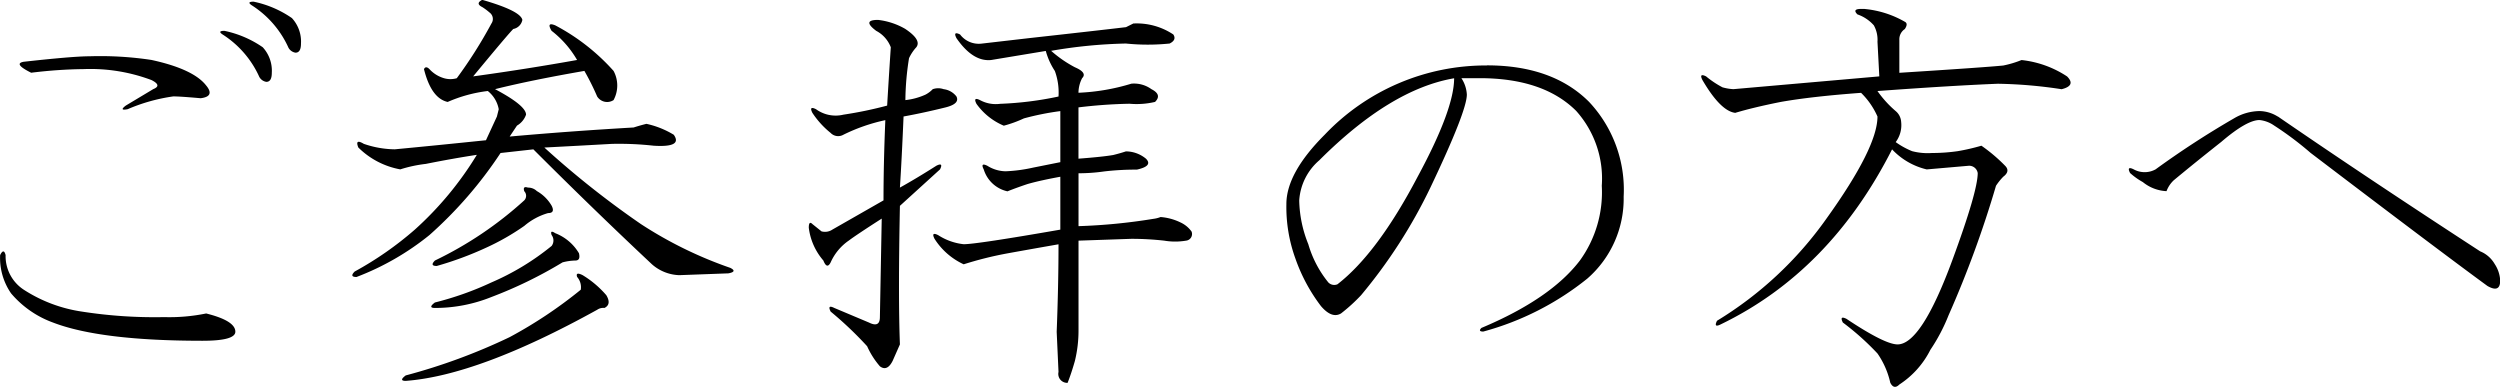 <svg id="sanpai_ttl01" xmlns="http://www.w3.org/2000/svg" width="192.813" height="29.843" viewBox="0 0 192.813 29.843">
  <defs>
    <style>
      .cls-1 {
        fill-rule: evenodd;
      }
    </style>
  </defs>
  <path id="ご参拝の方へ" class="cls-1" d="M688.151,718.048a35.826,35.826,0,0,1,4.078-.281,13.4,13.4,0,0,1,5.2.844q0.843,0.422.141,0.7l-2.11,1.265q-0.564.423,0.141,0.282a13.641,13.641,0,0,1,3.515-.985c0.374,0,1.077.049,2.11,0.141,0.749-.092.89-0.422,0.422-0.985q-0.985-1.265-4.219-1.968a26.37,26.37,0,0,0-4.781-.282q-1.266,0-5.063.422-0.843.143,0.563,0.844h0Zm-1.969,14.063q-0.143-.561-0.422,0a4.794,4.794,0,0,0,.844,2.953,7.675,7.675,0,0,0,3.234,2.25q3.656,1.407,11.531,1.406,2.532,0,2.532-.7,0-.845-2.25-1.406a14.086,14.086,0,0,1-3.235.281,36.4,36.4,0,0,1-6.328-.422,11.247,11.247,0,0,1-4.5-1.688,3.091,3.091,0,0,1-1.406-2.671h0Zm19.547-13.782a0.748,0.748,0,0,0,.562.422c0.282,0,.422-0.233.422-0.7a2.668,2.668,0,0,0-.7-1.969,8.071,8.071,0,0,0-2.953-1.265c-0.376,0-.422.094-0.141,0.281a7.548,7.548,0,0,1,2.813,3.234h0Zm2.25-2.25a0.748,0.748,0,0,0,.562.422c0.282,0,.422-0.233.422-0.7a2.668,2.668,0,0,0-.7-1.969,8.071,8.071,0,0,0-2.953-1.265c-0.376,0-.422.094-0.141,0.281a7.548,7.548,0,0,1,2.813,3.234h0Zm14.97-3.656q-0.564.284,0,.563a4.539,4.539,0,0,1,.562.421,0.613,0.613,0,0,1,.141.844,35.17,35.17,0,0,1-2.672,4.219,1.744,1.744,0,0,1-.984,0,2.449,2.449,0,0,1-1.125-.7q-0.283-.281-0.422,0,0.561,2.251,1.828,2.531a10.91,10.91,0,0,1,3.094-.844,2.312,2.312,0,0,1,.844,1.407l-0.141.562-0.844,1.828q-4.08.422-7.031,0.7a7.548,7.548,0,0,1-2.391-.422q-0.705-.422-0.422.282a6.163,6.163,0,0,0,3.235,1.687,10.4,10.4,0,0,1,1.969-.422q2.109-.421,3.937-0.7a25.718,25.718,0,0,1-4.781,5.766,26.025,26.025,0,0,1-4.641,3.234c-0.281.281-.235,0.422,0.141,0.422a20.551,20.551,0,0,0,5.625-3.234,32.033,32.033,0,0,0,5.484-6.328l2.531-.282q4.641,4.641,9.141,8.86a3.342,3.342,0,0,0,2.109.843l3.8-.14q0.7-.138.141-0.422a31.325,31.325,0,0,1-6.891-3.375,70.007,70.007,0,0,1-7.453-5.906q2.67-.139,5.2-0.282a24.144,24.144,0,0,1,3.235.141q2.247,0.143,1.547-.844a6.846,6.846,0,0,0-2.11-.843c-0.375.094-.7,0.189-0.984,0.281q-4.924.284-9.563,0.7,0.281-.422.563-0.844a1.566,1.566,0,0,0,.7-0.844q0-.7-2.391-1.968,2.813-.7,6.891-1.407a19.235,19.235,0,0,1,.984,1.969,0.907,0.907,0,0,0,1.266.281,2.366,2.366,0,0,0,0-2.25,16.059,16.059,0,0,0-4.5-3.515q-0.7-.281-0.281.422a7.757,7.757,0,0,1,1.968,2.25q-3.937.705-8.015,1.265,2.67-3.232,3.094-3.656a0.876,0.876,0,0,0,.7-0.7q-0.143-.7-3.094-1.547h0Zm4.219,14.766a0.959,0.959,0,0,0-.7-0.282c-0.282-.092-0.376,0-0.282.282a0.507,0.507,0,0,1,0,.7,28.617,28.617,0,0,1-6.89,4.64q-0.423.423,0.14,0.422a26,26,0,0,0,3.8-1.406,18.377,18.377,0,0,0,2.953-1.687,4.911,4.911,0,0,1,1.828-.985c0.374,0,.469-0.187.282-0.562a3.064,3.064,0,0,0-1.125-1.125h0Zm1.406,3.234c-0.281-.187-0.376-0.141-0.281.141a0.7,0.7,0,0,1,0,.843,19.625,19.625,0,0,1-4.641,2.813,24.029,24.029,0,0,1-4.359,1.547q-0.564.421,0,.422a11.65,11.65,0,0,0,4.359-.844,33.279,33.279,0,0,0,5.484-2.672,4.225,4.225,0,0,1,.985-0.141c0.281,0,.373-0.186.281-0.562a3.655,3.655,0,0,0-1.828-1.547h0Zm2.109,3.234c-0.375-.186-0.516-0.14-0.422.141a1.208,1.208,0,0,1,.282.984,34.551,34.551,0,0,1-5.485,3.657,45.525,45.525,0,0,1-8.015,2.953q-0.564.421,0,.422,5.622-.423,14.765-5.485a0.825,0.825,0,0,1,.563-0.14c0.373-.187.422-0.514,0.14-0.985a7.665,7.665,0,0,0-1.828-1.547h0Zm42.473-19.406-0.562.281q-2.394.283-7.453,0.844l-3.657.422a1.806,1.806,0,0,1-1.687-.7c-0.376-.187-0.47-0.092-0.281.281q1.265,1.83,2.671,1.688l4.219-.7a5.412,5.412,0,0,0,.7,1.546,4.842,4.842,0,0,1,.282,1.969,26.076,26.076,0,0,1-4.5.563,2.547,2.547,0,0,1-1.547-.282c-0.376-.186-0.471-0.092-0.282.282a4.936,4.936,0,0,0,2.11,1.687,9.182,9.182,0,0,0,1.547-.562,21.008,21.008,0,0,1,2.812-.563v3.938l-2.109.422a11.718,11.718,0,0,1-2.11.281,2.71,2.71,0,0,1-1.406-.422c-0.376-.187-0.47-0.092-0.281.281a2.47,2.47,0,0,0,1.828,1.688q0.7-.28,1.547-0.563,0.982-.281,2.531-0.562v4.078q-6.469,1.126-7.453,1.125a4.508,4.508,0,0,1-1.969-.7c-0.375-.187-0.47-0.093-0.281.281a5.289,5.289,0,0,0,2.25,1.969,27.4,27.4,0,0,1,3.375-.844q1.547-.281,3.938-0.7,0,3.094-.141,6.75l0.141,3.094a0.689,0.689,0,0,0,.7.843q0.279-.7.562-1.687a9.848,9.848,0,0,0,.281-2.391v-6.89l4.079-.141a23.1,23.1,0,0,1,2.531.141,5.048,5.048,0,0,0,1.687,0,0.514,0.514,0,0,0,.422-0.7,2.156,2.156,0,0,0-.844-0.7,4.284,4.284,0,0,0-1.546-.422,2.276,2.276,0,0,1-.563.141,44.324,44.324,0,0,1-5.766.563v-4.079a13.891,13.891,0,0,0,1.969-.14,20.881,20.881,0,0,1,2.531-.141c0.844-.187,1.077-0.468.7-0.844a2.437,2.437,0,0,0-1.547-.562c-0.282.094-.611,0.189-0.985,0.281q-0.843.143-2.672,0.281V720.72a38.232,38.232,0,0,1,3.938-.281,6.147,6.147,0,0,0,1.969-.141c0.373-.373.281-0.7-0.282-0.984a2.281,2.281,0,0,0-1.546-.422,16.259,16.259,0,0,1-4.079.7,2.484,2.484,0,0,1,.282-1.125c0.281-.281.092-0.563-0.563-0.844a9.222,9.222,0,0,1-1.828-1.265,38.076,38.076,0,0,1,5.766-.563,16.576,16.576,0,0,0,3.375,0c0.373-.187.468-0.422,0.281-0.7a5.09,5.09,0,0,0-3.094-.844h0Zm-17.578.422a5.414,5.414,0,0,0-2.109-.7q-1.266,0-.141.844a2.394,2.394,0,0,1,1.125,1.265q-0.141,2.111-.281,4.5a30.849,30.849,0,0,1-3.375.7,2.562,2.562,0,0,1-2.11-.421c-0.375-.187-0.47-0.093-0.281.281a6.7,6.7,0,0,0,1.406,1.547,0.806,0.806,0,0,0,.985.14,13.824,13.824,0,0,1,3.234-1.125q-0.141,3.375-.14,6.188l-3.938,2.25a1.02,1.02,0,0,1-.844.14l-0.7-.562c-0.189-.187-0.281-0.092-0.281.281a4.734,4.734,0,0,0,1.125,2.531c0.187,0.471.373,0.517,0.562,0.141a4.029,4.029,0,0,1,1.407-1.687q0.559-.423,2.531-1.688l-0.141,7.594q0,0.843-.843.422l-2.672-1.125c-0.376-.187-0.471-0.093-0.282.281a27.891,27.891,0,0,1,2.813,2.672,6.258,6.258,0,0,0,.984,1.547q0.561,0.422.985-.422L755.156,739q-0.141-3.656,0-10.687l3.094-2.813c0.187-.373.092-0.468-0.281-0.281q-1.55.985-2.813,1.687,0.138-2.109.281-5.484,1.546-.281,3.235-0.7,1.124-.281.844-0.844a1.469,1.469,0,0,0-.985-0.562,1.277,1.277,0,0,0-.844,0,2.184,2.184,0,0,1-.562.422,5.1,5.1,0,0,1-1.547.421,21.385,21.385,0,0,1,.281-3.234,3.285,3.285,0,0,1,.563-0.844q0.421-.559-0.844-1.406h0Zm44.853,2.813a17.142,17.142,0,0,0-12.515,5.343q-2.954,2.954-2.953,5.344a11.646,11.646,0,0,0,.7,4.219,13.244,13.244,0,0,0,1.968,3.656c0.563,0.657,1.077.844,1.547,0.563a13.286,13.286,0,0,0,1.547-1.407,39.7,39.7,0,0,0,5.344-8.3q2.811-5.905,2.812-7.171a2.53,2.53,0,0,0-.421-1.266h1.406q4.92,0,7.453,2.531a7.82,7.82,0,0,1,1.969,5.766,8.978,8.978,0,0,1-1.688,5.765q-2.251,2.953-7.594,5.2c-0.189.189-.14,0.281,0.141,0.281a21.939,21.939,0,0,0,8.016-4.078,8.164,8.164,0,0,0,2.812-6.328,9.888,9.888,0,0,0-2.672-7.313q-2.814-2.811-7.875-2.812h0Zm-2.531.984q0,2.393-2.812,7.594-3.1,5.905-6.188,8.3a0.634,0.634,0,0,1-.7-0.141,8.357,8.357,0,0,1-1.547-2.953,9.42,9.42,0,0,1-.7-3.375,4.454,4.454,0,0,1,1.547-3.094q5.484-5.484,10.406-6.328h0Zm31.667-5.344h-0.281c-0.471,0-.563.141-0.282,0.422a2.992,2.992,0,0,1,1.266.844,2.3,2.3,0,0,1,.281,1.265l0.141,2.672-11.25.985a3.757,3.757,0,0,1-.844-0.141,7.227,7.227,0,0,1-1.266-.844c-0.375-.186-0.47-0.092-0.281.282q1.4,2.393,2.531,2.531,1.4-.422,3.516-0.844,2.39-.421,6.188-0.7a5.849,5.849,0,0,1,1.265,1.828q0,2.393-3.937,7.875a28.4,28.4,0,0,1-8.438,7.875c-0.189.376-.094,0.47,0.281,0.281q8.438-4.077,13.219-13.5a5.348,5.348,0,0,0,2.672,1.547l3.234-.281a0.668,0.668,0,0,1,.7.562q0,1.408-1.969,6.75Q833.925,739,832.1,739q-0.985,0-3.937-1.969c-0.376-.186-0.471-0.092-0.282.282a20.335,20.335,0,0,1,2.672,2.39,6.4,6.4,0,0,1,.985,2.25c0.186,0.374.421,0.422,0.7,0.141a6.86,6.86,0,0,0,2.39-2.672,13.942,13.942,0,0,0,1.407-2.672,80.975,80.975,0,0,0,3.656-9.984,4.571,4.571,0,0,1,.562-0.7q0.561-.423.141-0.844a12.559,12.559,0,0,0-1.828-1.547,16.02,16.02,0,0,1-1.828.422,13.893,13.893,0,0,1-1.969.141,4.773,4.773,0,0,1-1.547-.141,6.049,6.049,0,0,1-1.266-.7,2.176,2.176,0,0,0,.422-1.547,1.175,1.175,0,0,0-.422-0.844,8.24,8.24,0,0,1-1.406-1.547q5.764-.421,9.281-0.562a35.826,35.826,0,0,1,4.922.422q1.125-.28.422-0.985a7.892,7.892,0,0,0-3.515-1.265,7.911,7.911,0,0,1-1.407.422q-1.407.141-8.015,0.562v-2.531a0.948,0.948,0,0,1,.422-0.844q0.279-.421,0-0.562a7.627,7.627,0,0,0-3.094-.985h0Zm31.854,8.3a2.72,2.72,0,0,0-1.406-.422,3.944,3.944,0,0,0-1.969.563A68.939,68.939,0,0,0,852,725.5a1.752,1.752,0,0,1-1.687,0c-0.376-.187-0.47-0.092-0.281.281a5.293,5.293,0,0,0,.984.7,3.12,3.12,0,0,0,1.828.7,2.18,2.18,0,0,1,.563-0.844q1.688-1.4,3.656-2.953,1.968-1.687,2.953-1.688a2.413,2.413,0,0,1,1.125.422,25.176,25.176,0,0,1,2.812,2.11q9.984,7.593,13.641,10.265,0.983,0.564.984-.422a2.53,2.53,0,0,0-.421-1.265,2.3,2.3,0,0,0-1.125-.985q-8.86-5.764-15.61-10.406h0Z" transform="translate(-685.75 -712.438)"/>
</svg>
